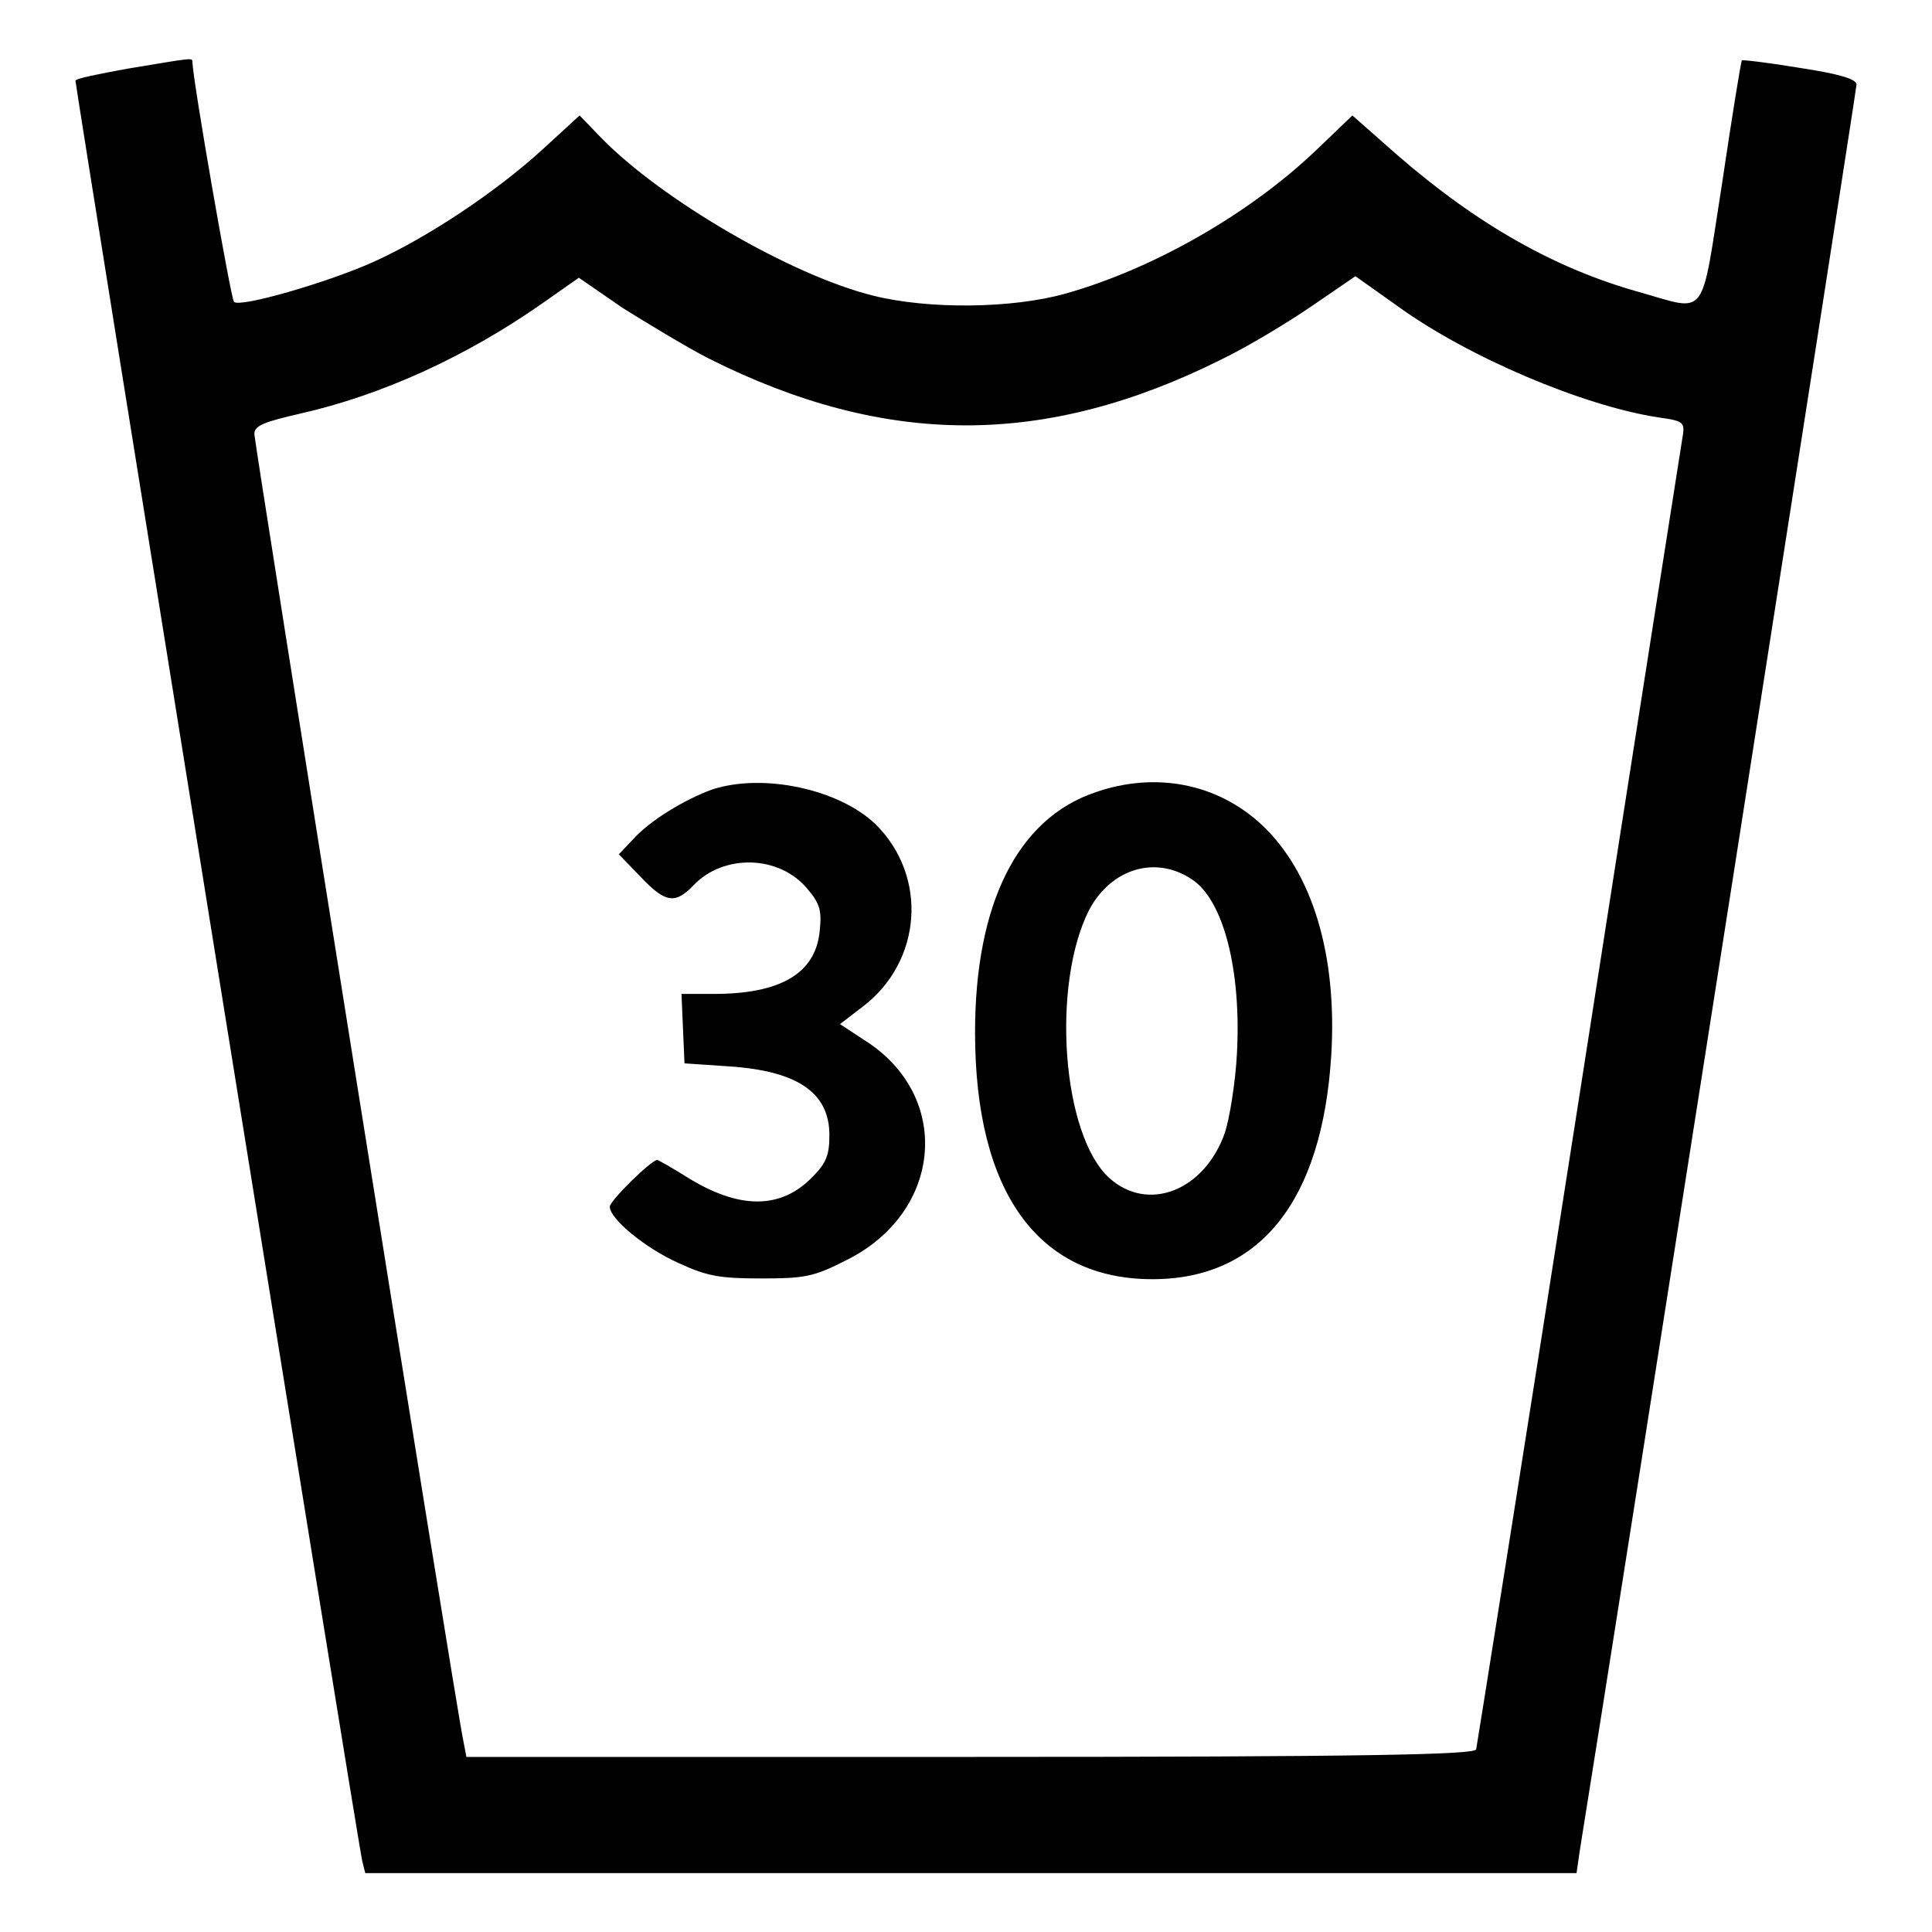 <?xml version="1.0" encoding="utf-8"?>
<!-- Svg Vector Icons : http://www.onlinewebfonts.com/icon -->
<!DOCTYPE svg PUBLIC "-//W3C//DTD SVG 1.1//EN" "http://www.w3.org/Graphics/SVG/1.1/DTD/svg11.dtd">
<svg version="1.1" xmlns="http://www.w3.org/2000/svg" xmlns:xlink="http://www.w3.org/1999/xlink" x="0px" y="0px" viewBox="0 0 256 256" enable-background="new 0 0 256 256" xml:space="preserve">
<g><g><g><path fill="#000000" d="M16.9,9.1c-3.8,0.7-6.9,1.3-6.9,1.6c0,0.8,37.5,234,38,235.9l0.4,1.6h80.3h80.2l0.4-2.8C214.8,211.3,246,11.9,246,11.2c0-0.7-2.2-1.4-7.5-2.2c-4.2-0.7-7.6-1.1-7.7-1c-0.1,0.1-1.3,7.4-2.6,16.2c-2.9,18.4-1.8,17.1-11,14.5c-11.1-3.1-21.4-8.9-32.1-18.2l-5.9-5.2l-4.8,4.6c-8.8,8.4-21.5,15.7-33.2,19c-7.1,2-18.1,2.1-25.4,0.3c-11-2.7-28.2-12.8-36.1-20.9l-2.9-3L72,19.7c-6.1,5.6-15.2,11.7-22.5,15c-6,2.7-17.7,6.1-18.5,5.3c-0.4-0.4-5.5-29.6-5.5-31.8C25.5,7.6,25.4,7.7,16.9,9.1z M93.9,47.5c23.5,11.8,44.6,11.8,68,0.1c3.5-1.7,8.8-4.9,12-7.1l5.7-3.9l5.5,3.9c9.5,6.9,24.8,13.3,34.6,14.8c3.5,0.5,3.6,0.6,3.2,2.9c-0.2,1.3-6.4,40.6-13.7,87.5c-7.3,46.8-13.5,85.6-13.6,86.1c-0.2,0.7-14.3,1-67,1H61.8l-0.4-2.1c-1-4.5-27.7-172.1-27.7-173.2c0-1.1,1.3-1.6,6.1-2.7c10.6-2.4,21.8-7.4,32.2-14.7l4.7-3.3l5.8,4C85.7,42.8,90.8,45.9,93.9,47.5z"/><path fill="#000000" d="M94.4,104.6c-3.6,1.3-8.3,4.1-10.6,6.7l-1.8,1.9l2.9,3c3.3,3.5,4.6,3.6,7,1.1c4-4.2,11.4-4,15.1,0.5c1.7,2,1.9,2.9,1.6,5.7c-0.6,5.5-5.2,8.2-14,8.2h-4.3l0.2,4.6l0.2,4.6l5.9,0.4c9.1,0.6,13.3,3.5,13.3,9.1c0,2.6-0.4,3.7-2.2,5.5c-4.2,4.4-9.8,4.4-16.8,0c-1.9-1.2-3.7-2.2-3.8-2.2c-0.8,0-6.3,5.4-6.3,6.2c0,1.6,4.7,5.5,9.2,7.5c3.7,1.7,5.4,2,10.8,2c5.8,0,7-0.2,11.3-2.4c12.8-6.3,14.2-21.8,2.4-29.2l-3.2-2.1l3-2.3c7.9-6,8.7-17.3,1.7-24.2C111.2,104.6,101.2,102.4,94.4,104.6z"/><path fill="#000000" d="M145.1,105c-10.3,3.5-15.9,14.8-15.9,31.8c0,21.1,8.3,32.7,23.5,32.7c14.2,0,22.5-10.3,23.7-29.7c0.8-13.3-2.5-24.2-9.2-30.5C161.3,103.8,153.1,102.2,145.1,105z M157.9,116.5c4.2,2.7,6.6,12,6,23.1c-0.2,3.9-1,8.7-1.6,10.5c-2.7,7.7-10.2,10.6-15.3,6c-6.3-5.7-7.7-25.6-2.7-35.5C147.2,115.1,153.1,113.3,157.9,116.5z"/></g></g></g>
</svg>